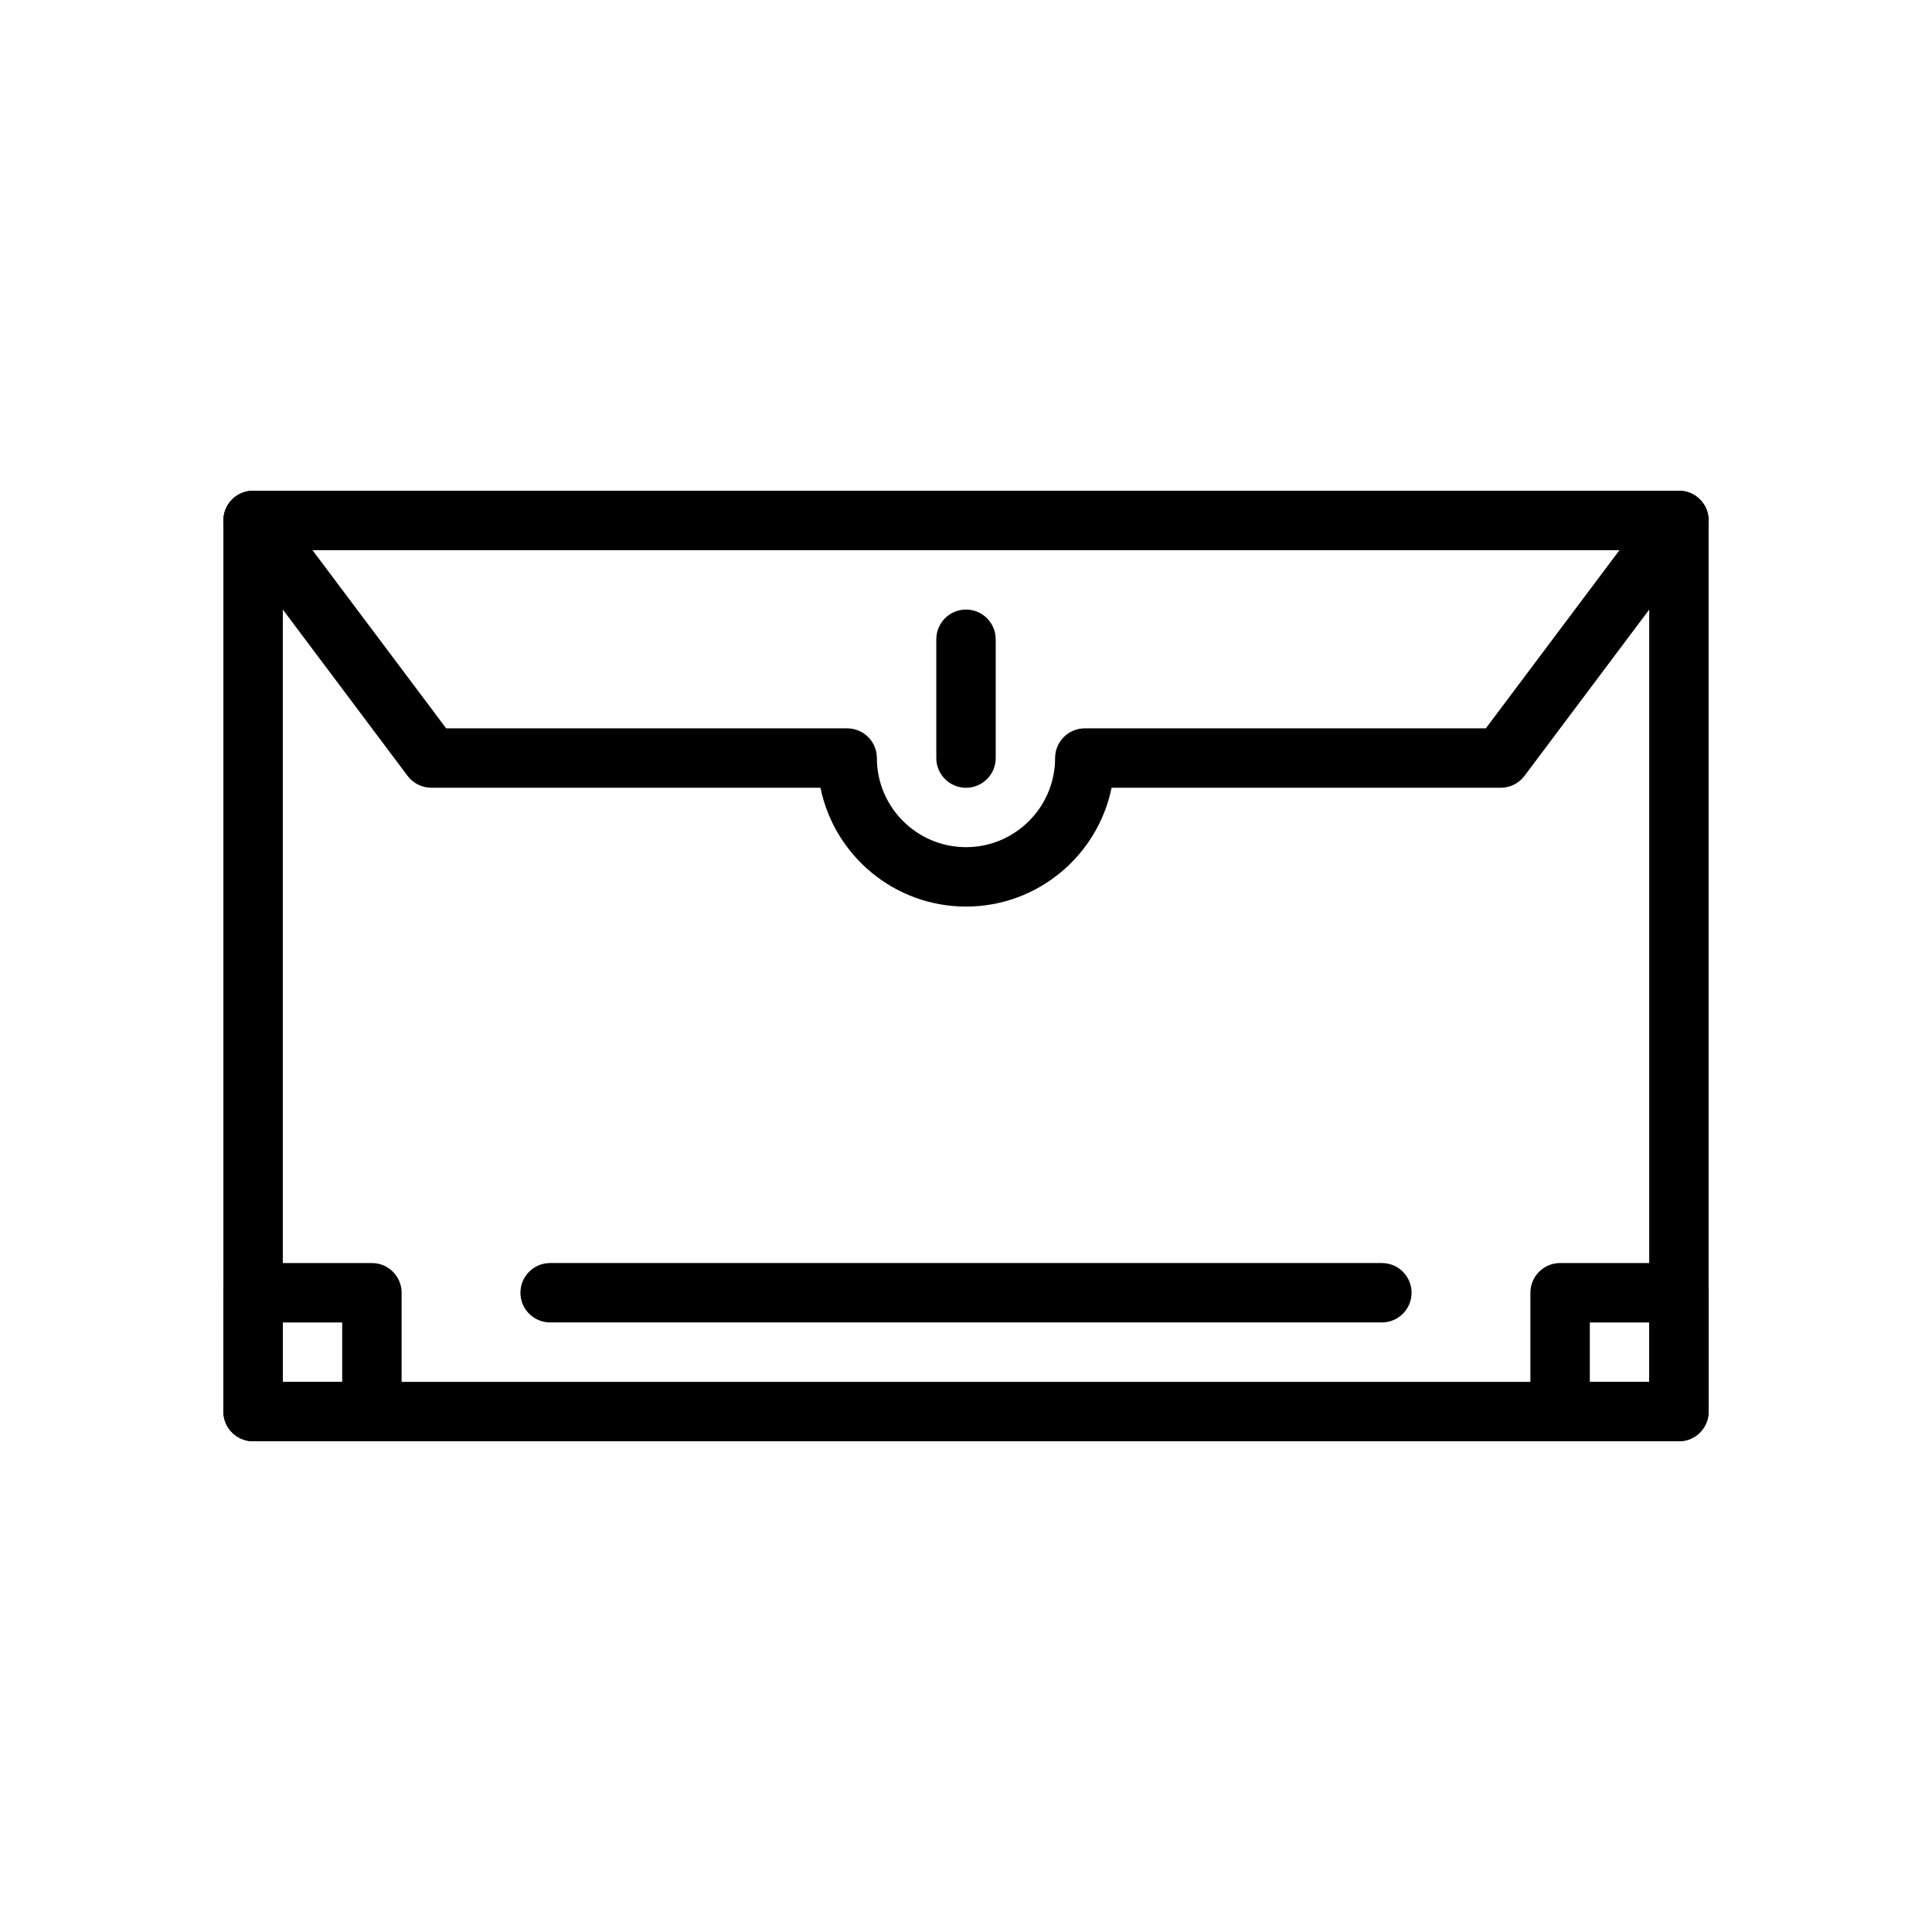 <?xml version="1.0" encoding="UTF-8"?>
<!-- Uploaded to: ICON Repo, www.svgrepo.com, Generator: ICON Repo Mixer Tools -->
<svg fill="#000000" width="800px" height="800px" version="1.1" viewBox="144 144 512 512" xmlns="http://www.w3.org/2000/svg">
 <g>
  <path d="m510.21 494.46h-220.42c-4.352 0-7.871-3.527-7.871-7.871s3.519-7.871 7.871-7.871h220.42c4.352 0 7.871 3.527 7.871 7.871 0 4.348-3.519 7.871-7.871 7.871z"/>
  <path d="m400 352.77c-4.352 0-7.871-3.527-7.871-7.871v-31.488c0-4.344 3.519-7.871 7.871-7.871s7.871 3.527 7.871 7.871v31.488c0 4.344-3.519 7.871-7.871 7.871z"/>
  <path d="m588.93 525.95h-377.86c-4.352 0-7.871-3.527-7.871-7.871v-236.16c0-4.344 3.519-7.871 7.871-7.871h377.86c4.352 0 7.871 3.527 7.871 7.871v236.16c0.004 4.348-3.516 7.871-7.871 7.871zm-369.98-15.742h362.11v-220.42h-362.11z"/>
  <path d="m588.93 525.95h-31.488c-4.352 0-7.871-3.527-7.871-7.871v-31.488c0-4.344 3.519-7.871 7.871-7.871h31.488c4.352 0 7.871 3.527 7.871 7.871v31.488c0.004 4.348-3.516 7.871-7.871 7.871zm-23.613-15.742h15.742v-15.742h-15.742z"/>
  <path d="m400 384.25c-19.012 0-34.914-13.547-38.566-31.488h-103.13c-2.473 0-4.809-1.164-6.297-3.148l-47.23-62.977c-1.793-2.387-2.078-5.574-0.746-8.242 1.336-2.668 4.059-4.352 7.043-4.352h377.86c2.984 0 5.707 1.684 7.047 4.352 1.332 2.668 1.047 5.856-0.746 8.242l-47.23 62.977c-1.492 1.984-3.828 3.148-6.301 3.148h-103.13c-3.652 17.941-19.555 31.488-38.562 31.488zm-137.76-47.23h106.27c4.352 0 7.871 3.527 7.871 7.871 0 13.02 10.598 23.617 23.617 23.617s23.617-10.598 23.617-23.617c0-4.344 3.519-7.871 7.871-7.871h106.27l35.426-47.23-346.38-0.004z"/>
  <path d="m242.56 525.95h-31.488c-4.352 0-7.871-3.527-7.871-7.871v-31.488c0-4.344 3.519-7.871 7.871-7.871h31.488c4.352 0 7.871 3.527 7.871 7.871v31.488c0 4.348-3.519 7.871-7.871 7.871zm-23.617-15.742h15.742v-15.742l-15.742-0.004z"/>
 </g>
</svg>